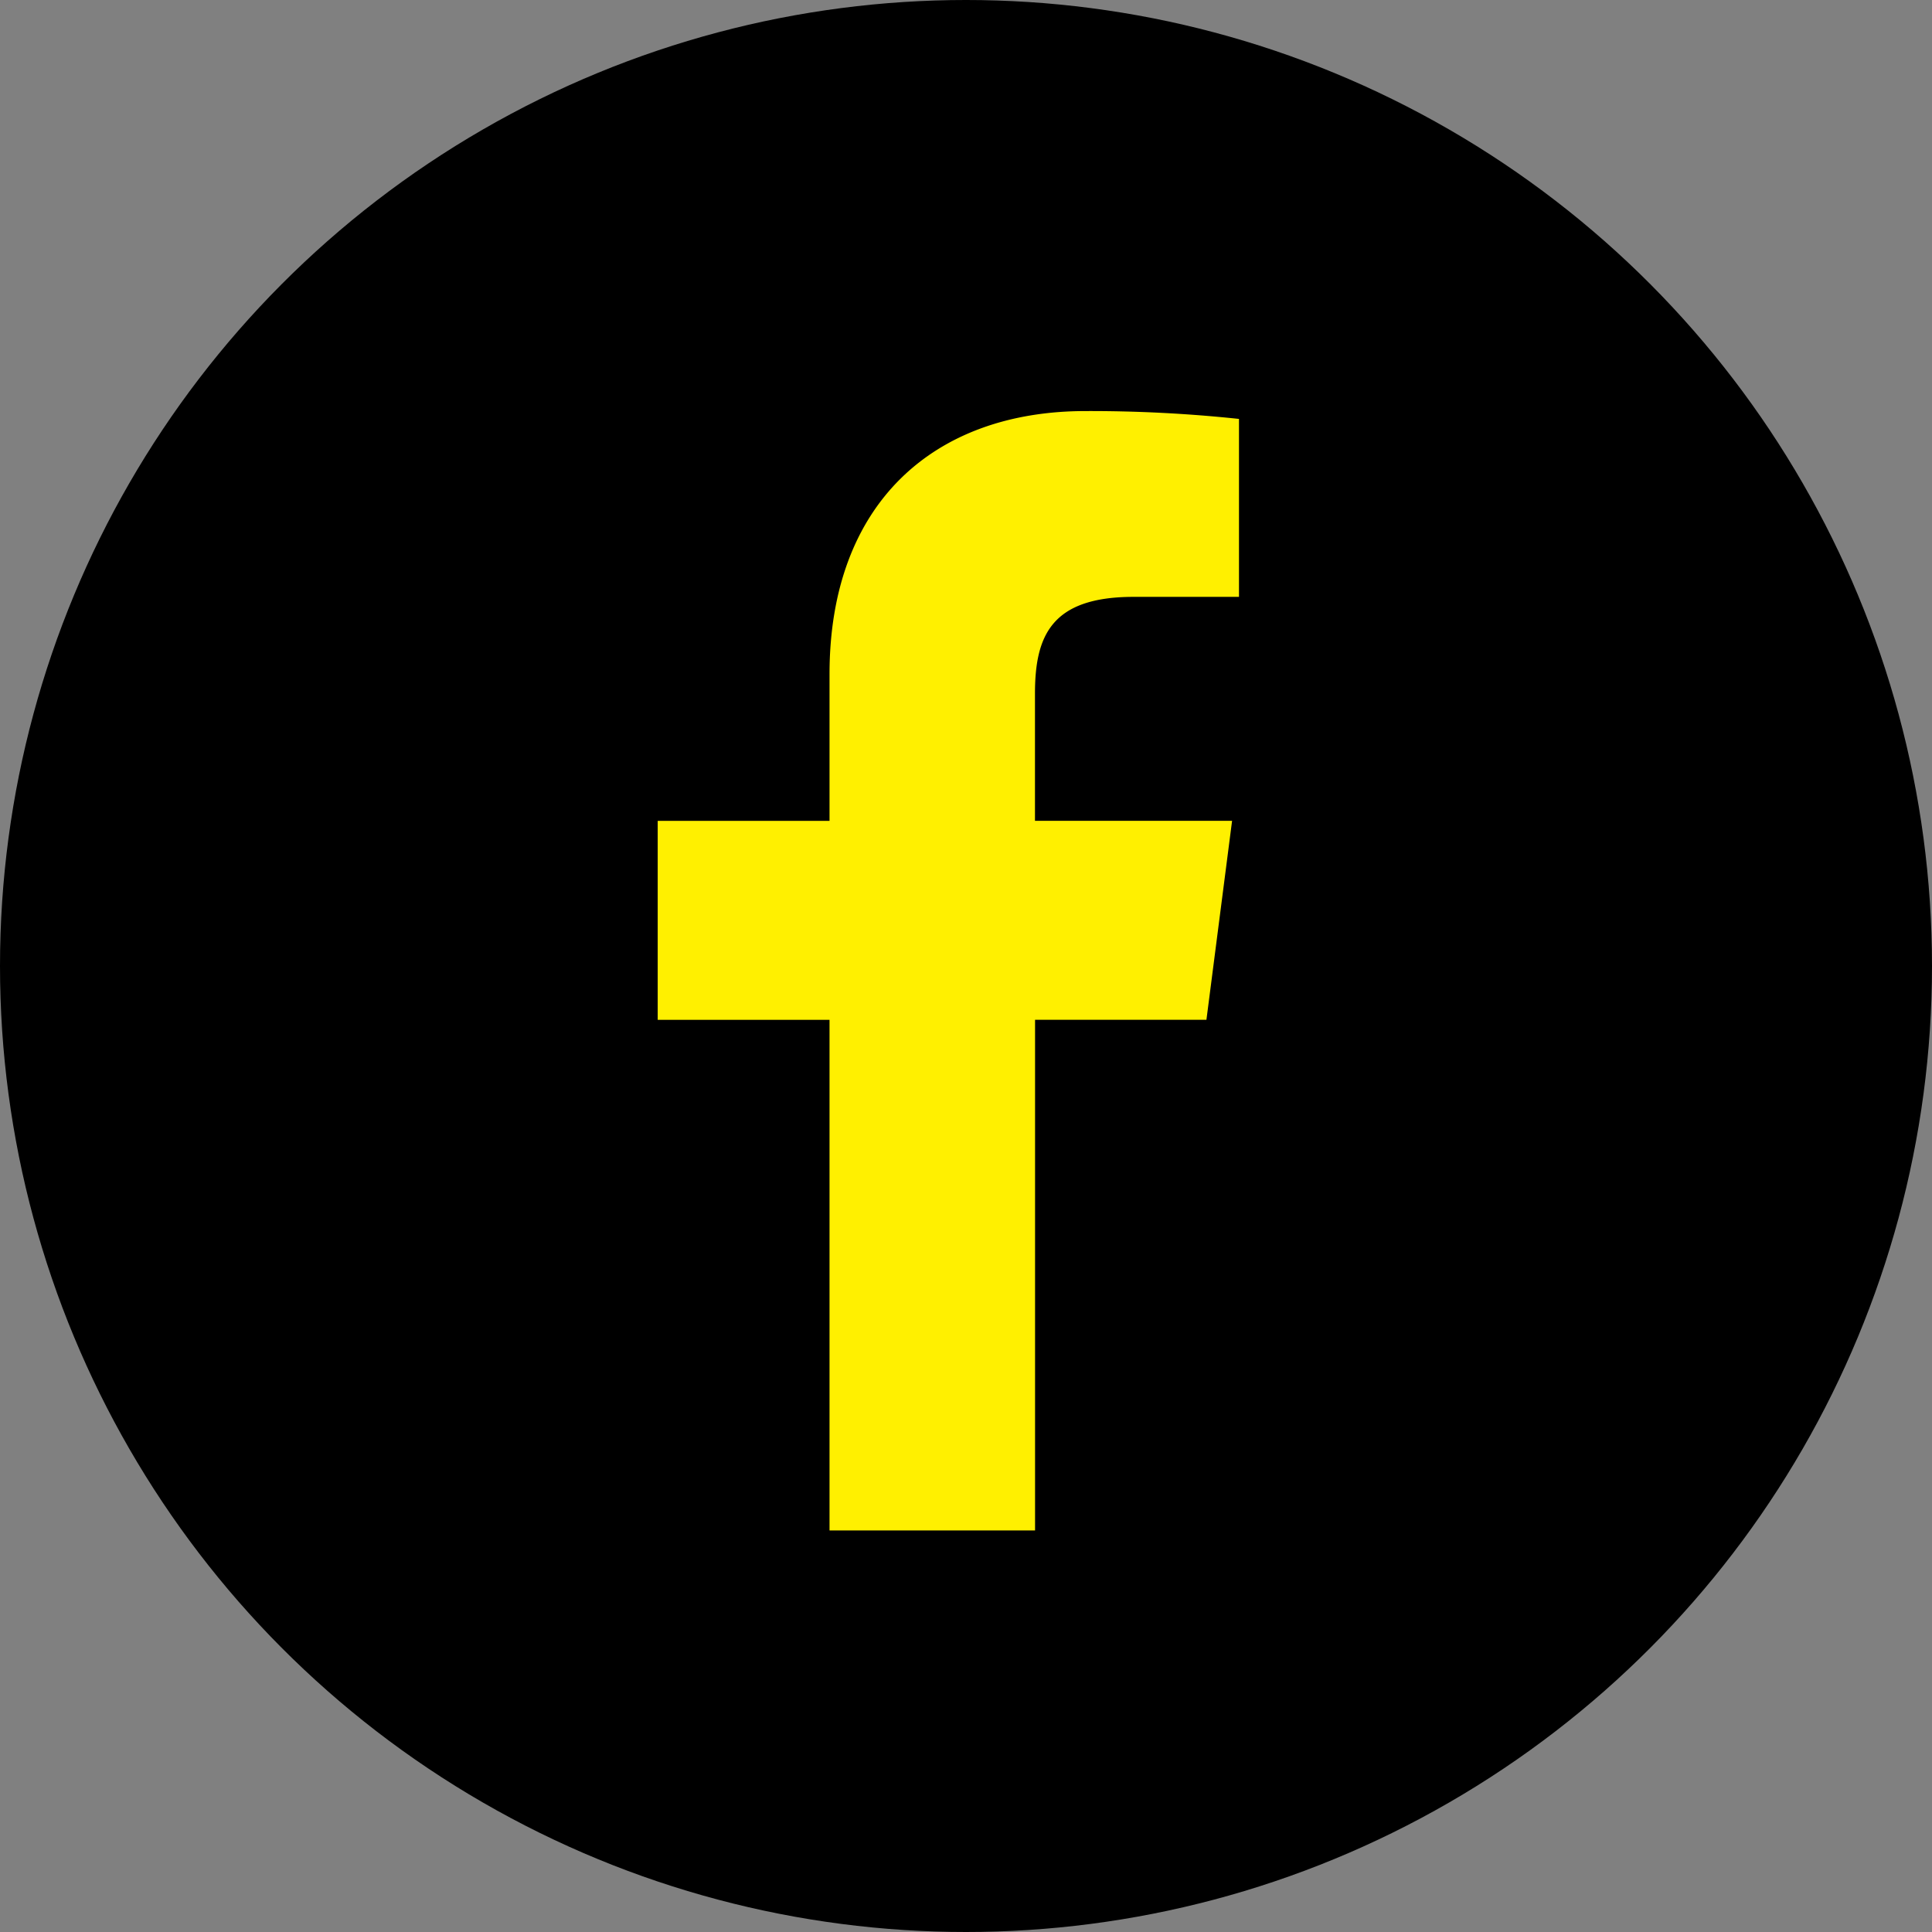 <svg xmlns="http://www.w3.org/2000/svg" width="47" height="47" viewBox="0 0 47 47">
  <rect x="0" y="0" width="47" height="47" fill="#808080" stroke="none"/>
  <g id="グループ化_129" data-name="グループ化 129" transform="translate(-543 -2924)">
    <circle id="楕円形_6" data-name="楕円形 6" cx="23.5" cy="23.5" r="23.5" transform="translate(543 2924)"/>
    <path id="パス_73" data-name="パス 73" d="M174.692,122.243v3.57h-4.18v4.841h4.18v12.421h5V130.653h4.169l.624-4.841H179.69v-3.091c0-1.4.389-2.357,2.4-2.357h2.563v-4.329a34.3,34.3,0,0,0-3.735-.191C177.222,115.844,174.692,118.1,174.692,122.243Z" transform="translate(388.488 2818.156)" fill="#fff000"/>
  </g>
</svg>
